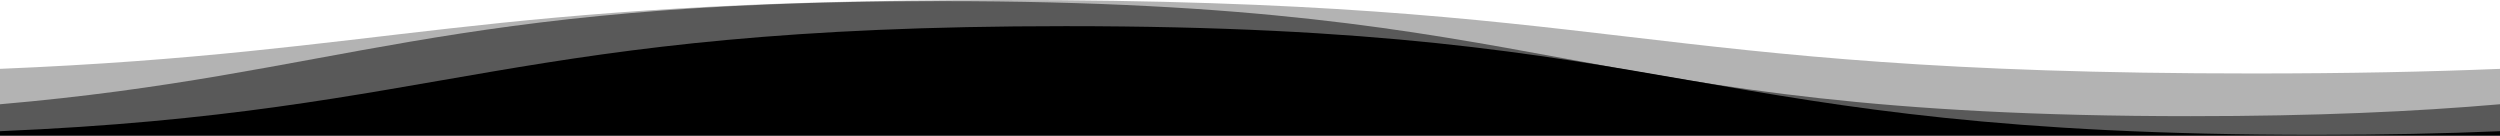 <?xml version="1.0" encoding="UTF-8" standalone="no"?>
<svg
   width="1366"
   height="74.081"
   viewBox="0 0 1366 74.081"
   fill="none"
   version="1.1"
   id="svg3"
   sodipodi:docname="black.svg"
   inkscape:version="1.3 (0e150ed6c4, 2023-07-21)"
   xmlns:inkscape="http://www.inkscape.org/namespaces/inkscape"
   xmlns:sodipodi="http://sodipodi.sourceforge.net/DTD/sodipodi-0.dtd"
   xmlns="http://www.w3.org/2000/svg"
   xmlns:svg="http://www.w3.org/2000/svg">
  <defs
     id="defs3" />
  <sodipodi:namedview
     id="namedview3"
     pagecolor="#505050"
     bordercolor="#ffffff"
     borderopacity="1"
     inkscape:showpageshadow="0"
     inkscape:pageopacity="0"
     inkscape:pagecheckerboard="1"
     inkscape:deskcolor="#505050"
     inkscape:zoom="1.2247545"
     inkscape:cx="410.69455"
     inkscape:cy="245.35529"
     inkscape:window-width="3440"
     inkscape:window-height="1310"
     inkscape:window-x="-9"
     inkscape:window-y="-9"
     inkscape:window-maximized="1"
     inkscape:current-layer="svg3" />
  <path
     d="m 1366,37.625 c -38.64,1.585 -82.78,2.522 -134.91,2.522 C 889.586,40.147 889.586,0 548.086,0 258.718,0 214.505,28.814 0,37.611 v 36.47 h 1366 z"
     fill="#000000"
     fill-opacity="0.3"
     id="path1" />
  <path
     d="m 1366,56.959 c -46.38,4.008 -100.91,6.515 -169.06,6.515 -341.504,0 -341.504,-62.854 -683.004,-62.854 -273.339,0 -327.925,40.259 -513.936,56.346 v 17.115 h 1366 z"
     fill="#000000"
     fill-opacity="0.5"
     id="path2" />
  <path
     d="m 1366,74.081 v -2.395 c -30.09,1.268 -63.39,1.979 -100.76,1.979 -341.504,0 -341.504,-59.375 -683.004,-59.375 -304.148,0 -337.413,47.084 -582.236,57.395 v 2.395 z"
     fill="#000000"
     id="path3" />
</svg>
